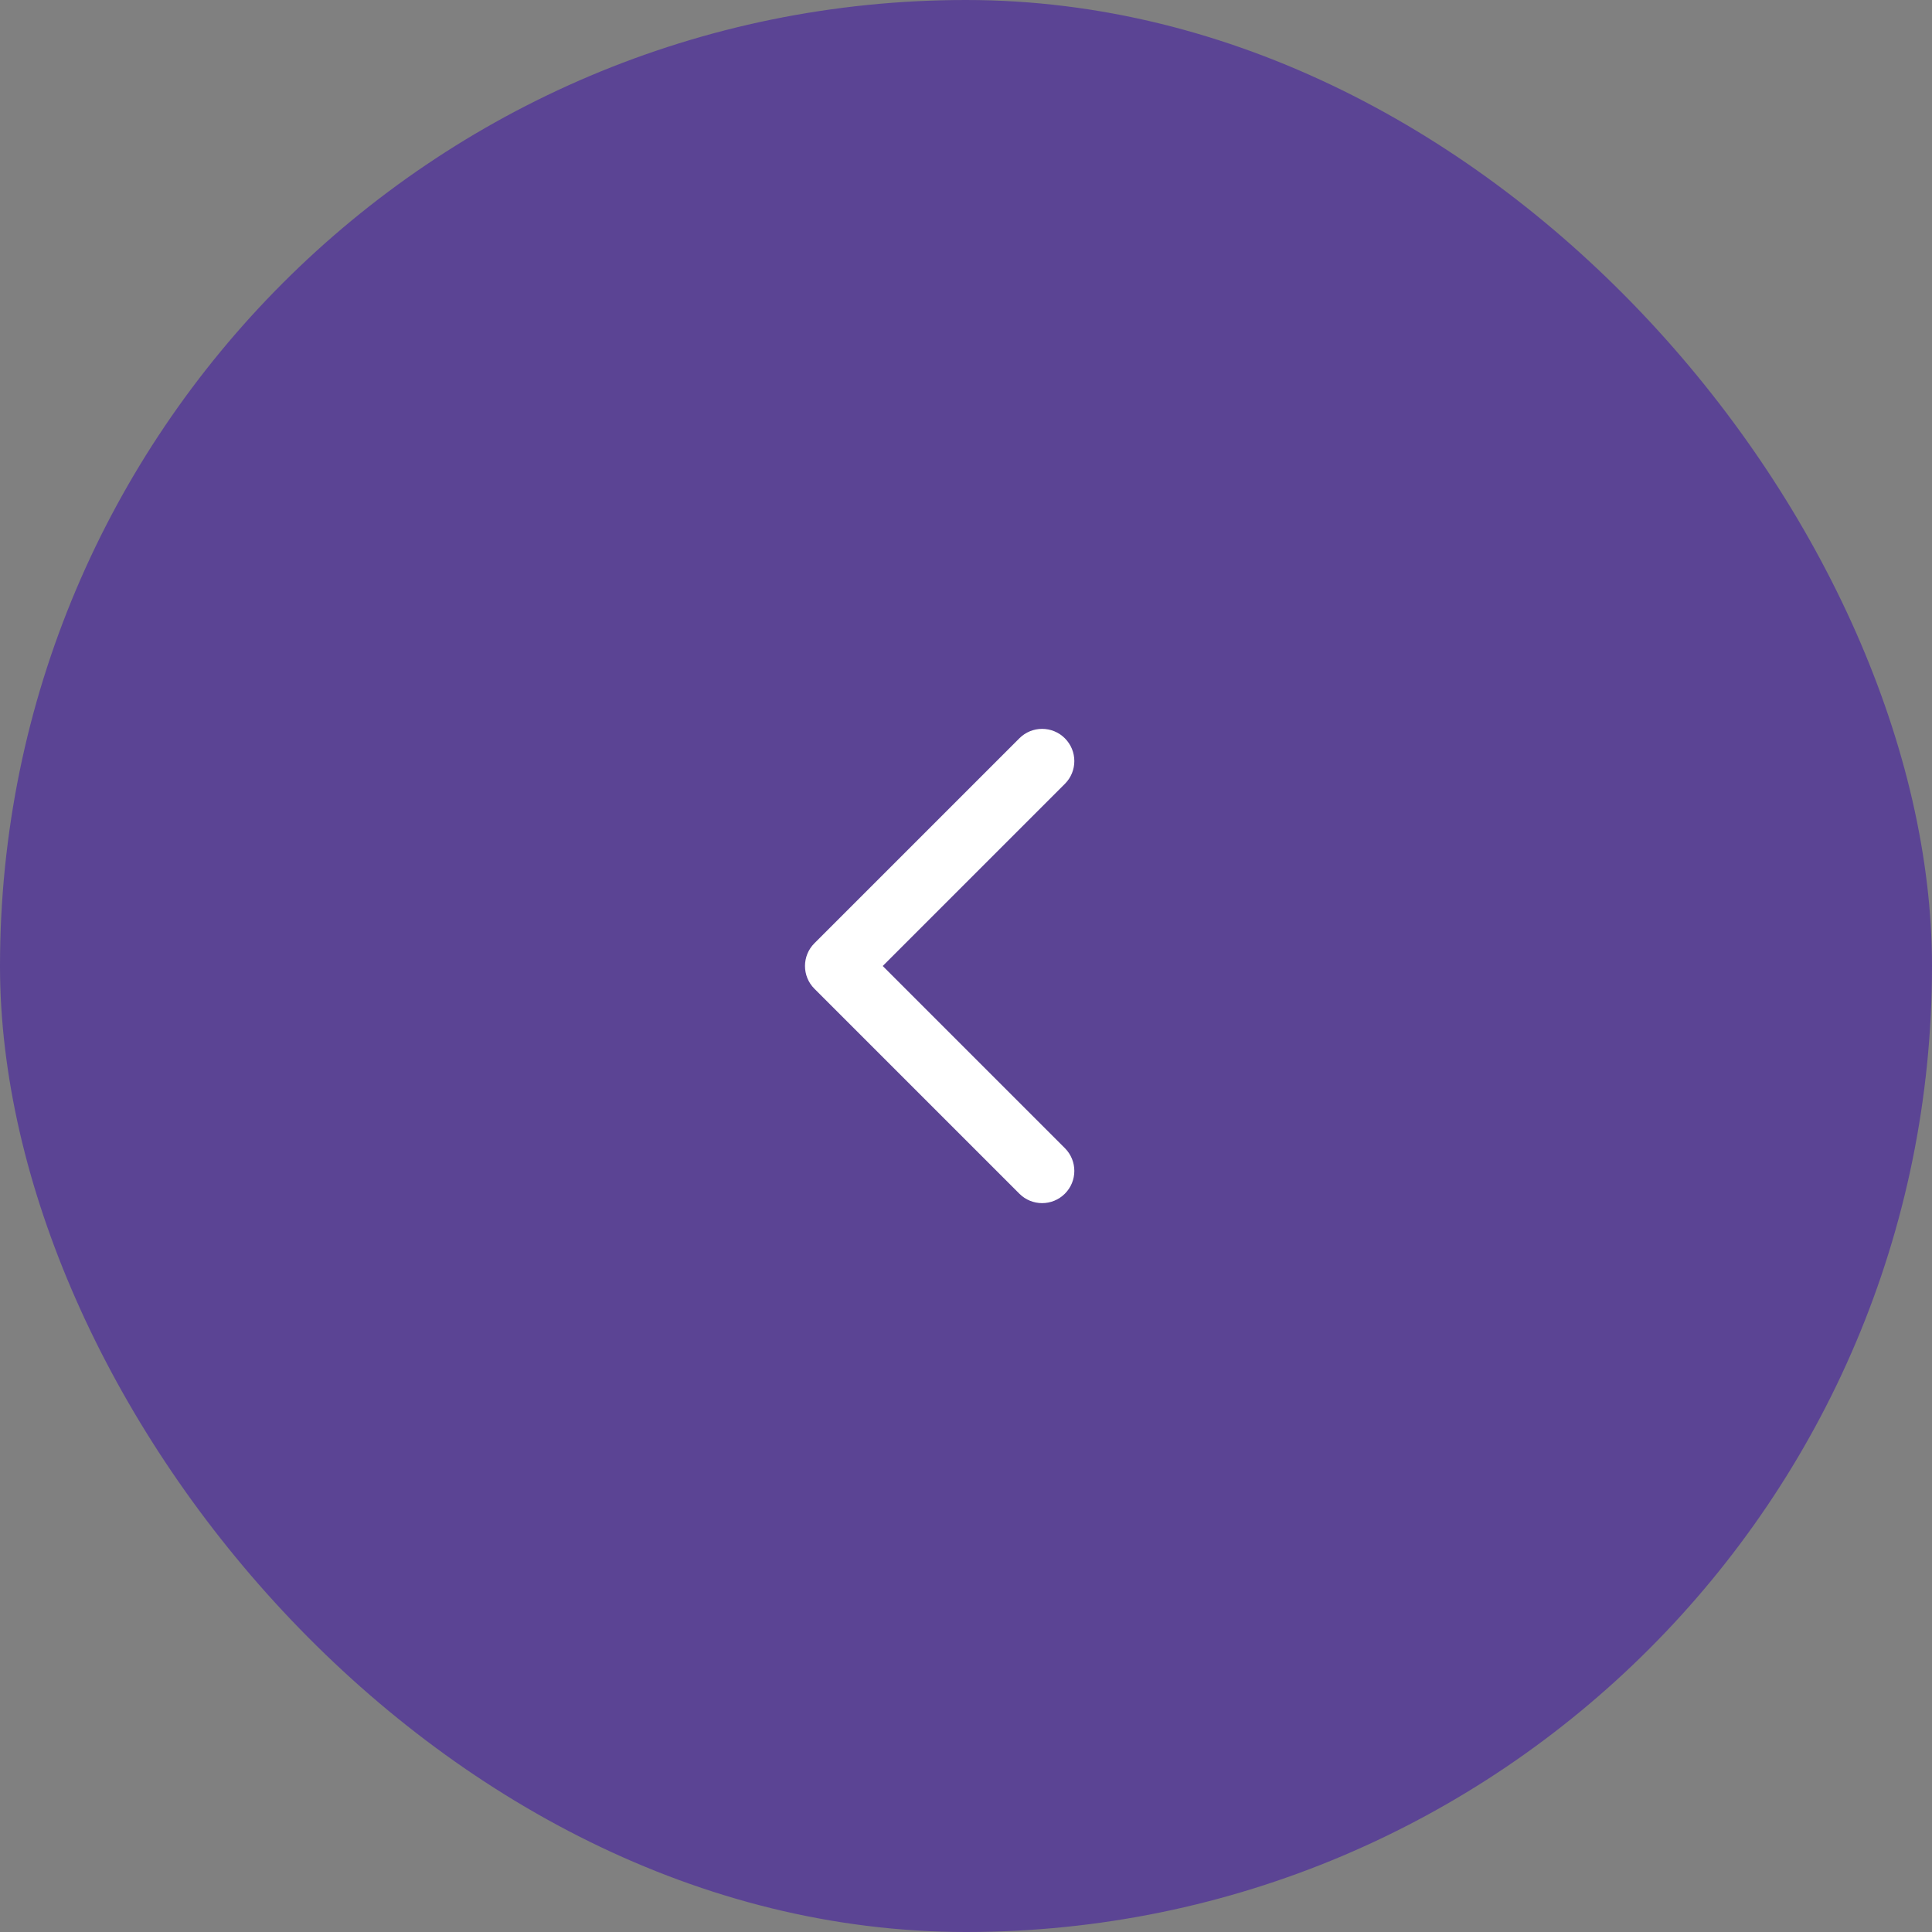 <?xml version="1.0" encoding="UTF-8"?> <svg xmlns="http://www.w3.org/2000/svg" width="60" height="60" viewBox="0 0 60 60" fill="none"><rect x="0" y="0" width="60" height="60" fill="#808080" stroke="none"/> <rect width="60" height="60" rx="30" fill="#5B4494"></rect> <path d="M25.293 29.293C24.902 29.683 24.902 30.317 25.293 30.707L31.657 37.071C32.047 37.462 32.681 37.462 33.071 37.071C33.462 36.681 33.462 36.047 33.071 35.657L27.414 30L33.071 24.343C33.462 23.953 33.462 23.32 33.071 22.929C32.681 22.538 32.047 22.538 31.657 22.929L25.293 29.293ZM27 29H26V31H27V29Z" fill="white"></path> </svg> 